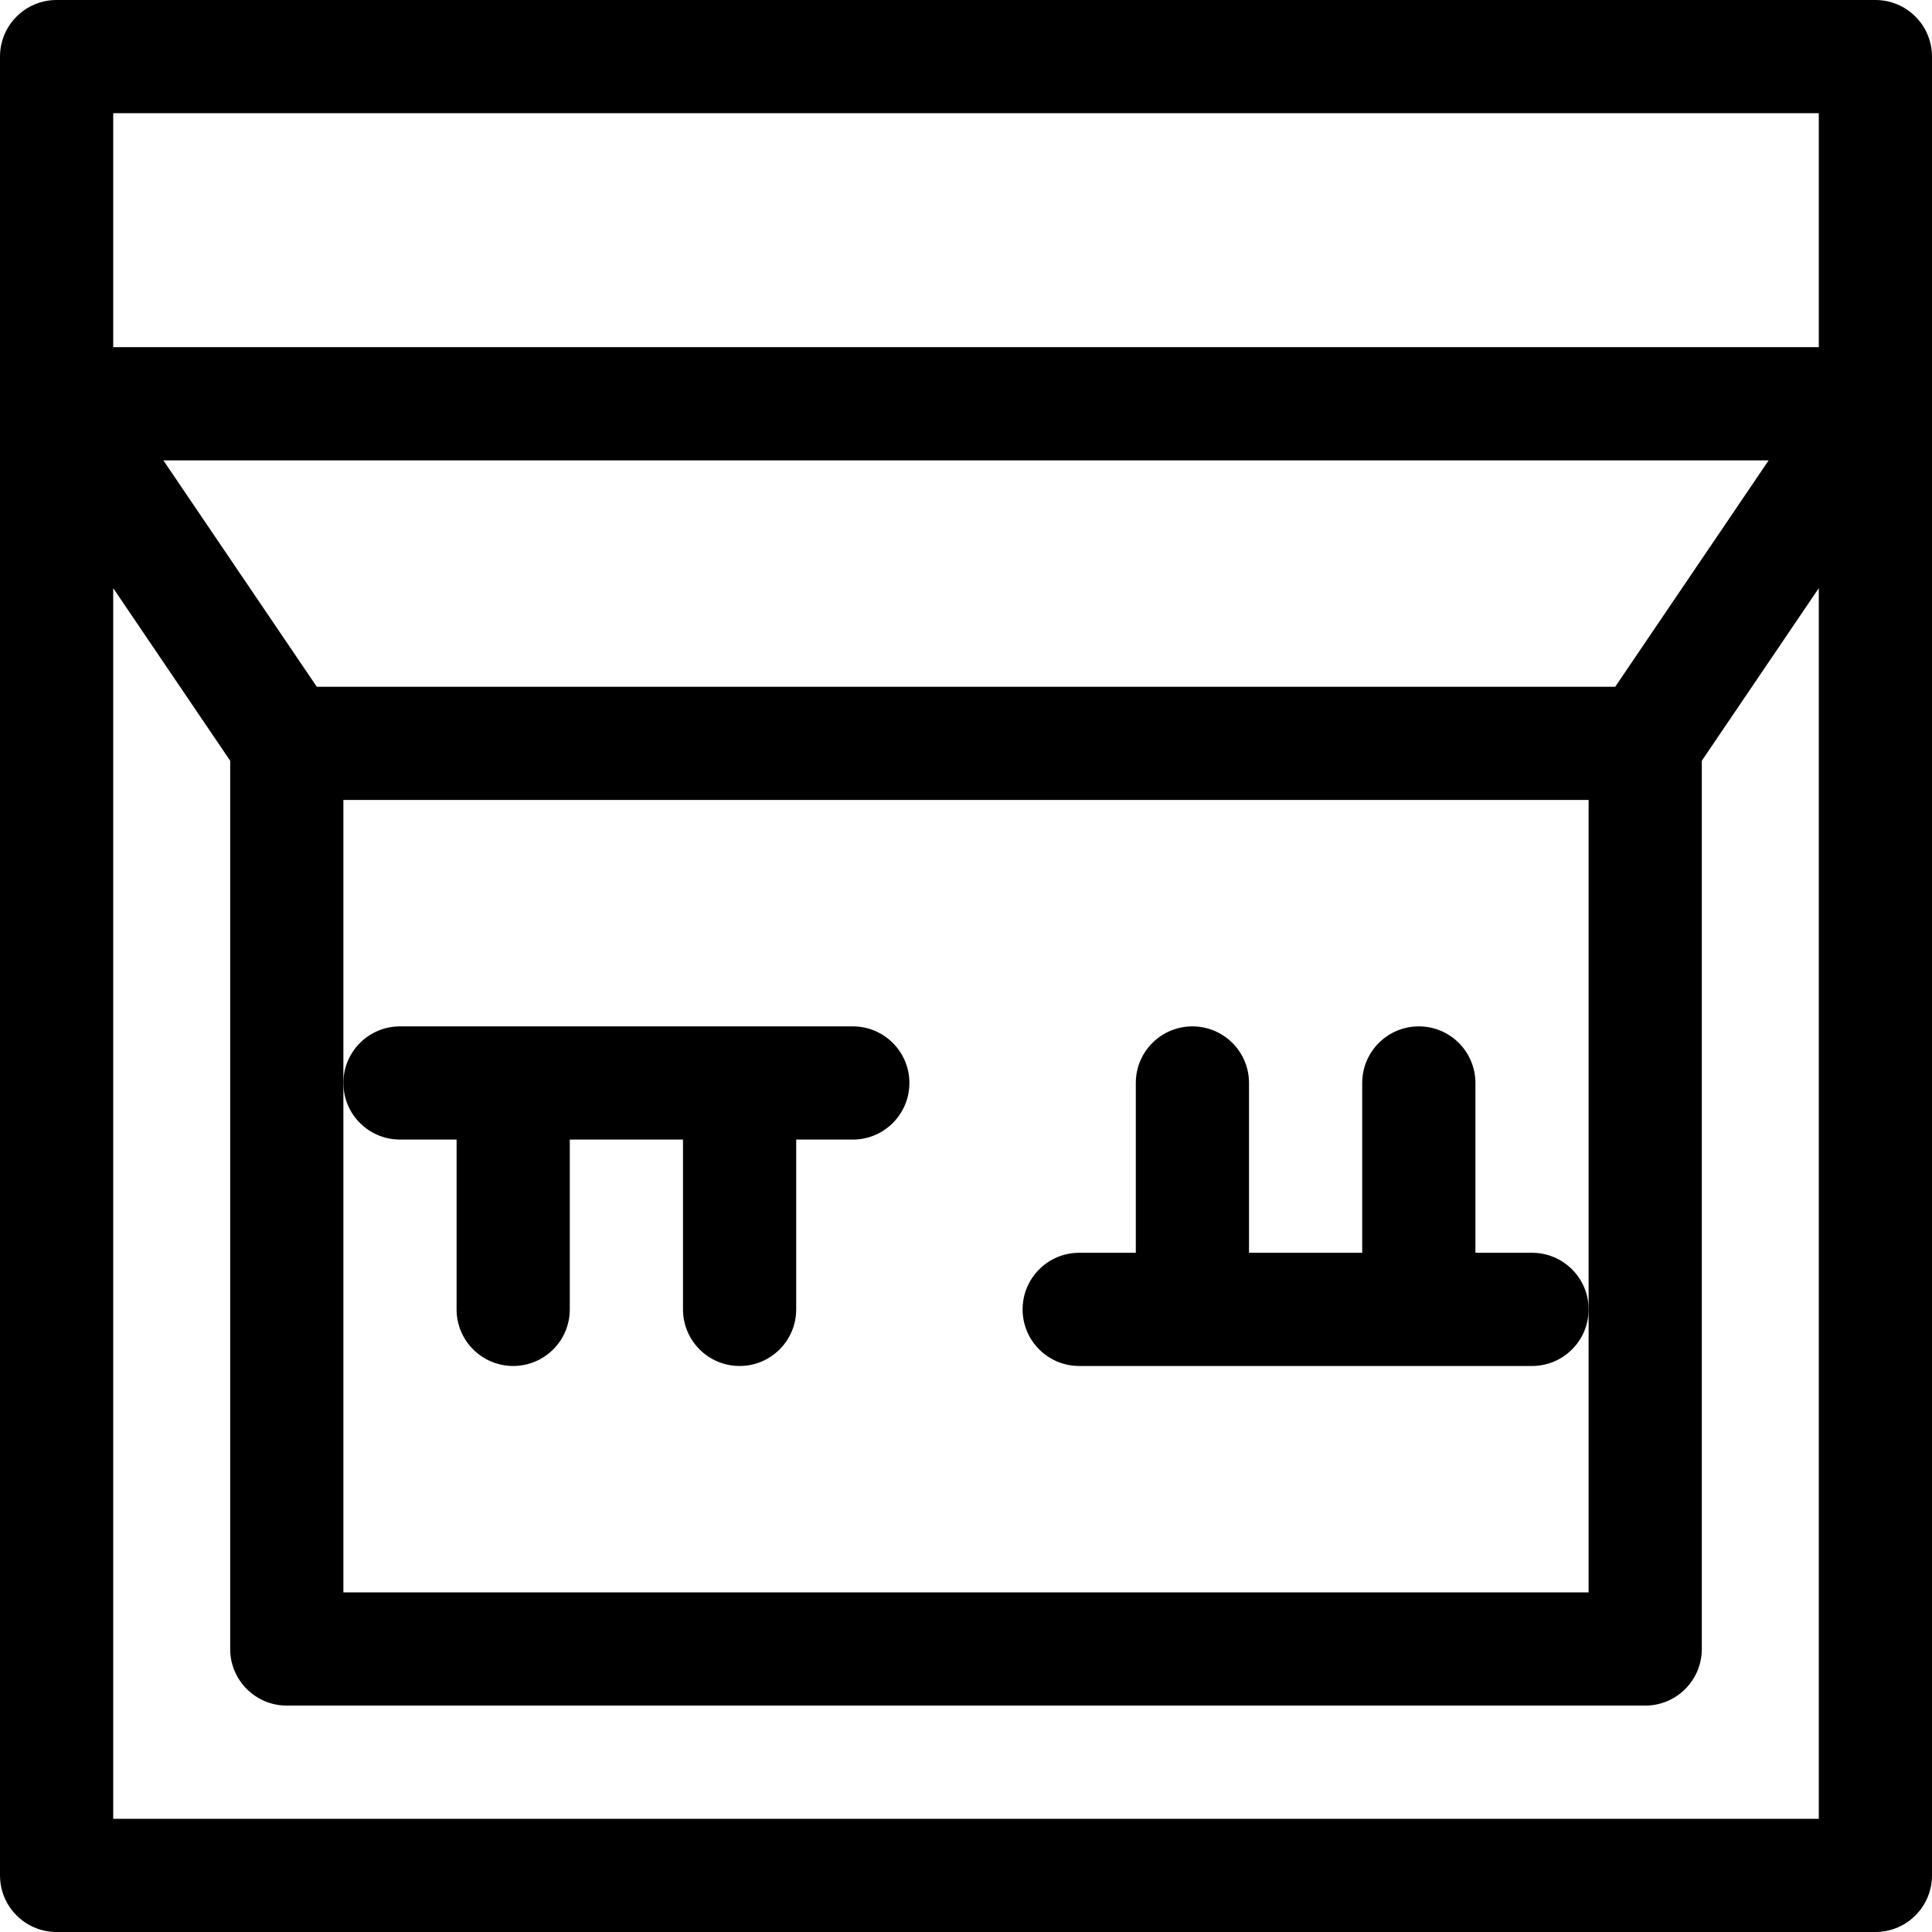 <svg id="Capa_1" enable-background="new 0 0 512 512" height="512" viewBox="0 0 512 512" width="512" xmlns="http://www.w3.org/2000/svg"><g><path d="m497 0h-482c-8.284 0-15 6.716-15 15v482c0 8.284 6.716 15 15 15h482c8.284 0 15-6.716 15-15v-482c0-8.284-6.716-15-15-15zm-15 30v62h-452v-62zm-391 257v-75h330v210h-330zm337.046-105h-344.092l-40.667-60h425.425zm-398.046 300v-326.134l31 45.738v235.396c0 8.284 6.716 15 15 15h360c8.284 0 15-6.716 15-15v-235.396l31-45.738v326.134z"/><path d="m106 302h15v45c0 8.284 6.716 15 15 15s15-6.716 15-15v-45h30v45c0 8.284 6.716 15 15 15s15-6.716 15-15v-45h15c8.284 0 15-6.716 15-15s-6.716-15-15-15c-14.518 0-105.386 0-120 0-8.284 0-15 6.716-15 15s6.716 15 15 15z"/><path d="m406 332h-15v-45c0-8.284-6.716-15-15-15s-15 6.716-15 15v45c-10.492 0-19.508 0-30 0v-45c0-8.284-6.716-15-15-15s-15 6.716-15 15v45h-15c-8.284 0-15 6.716-15 15s6.716 15 15 15h120c8.284 0 15-6.716 15-15s-6.716-15-15-15z"/></g></svg>
